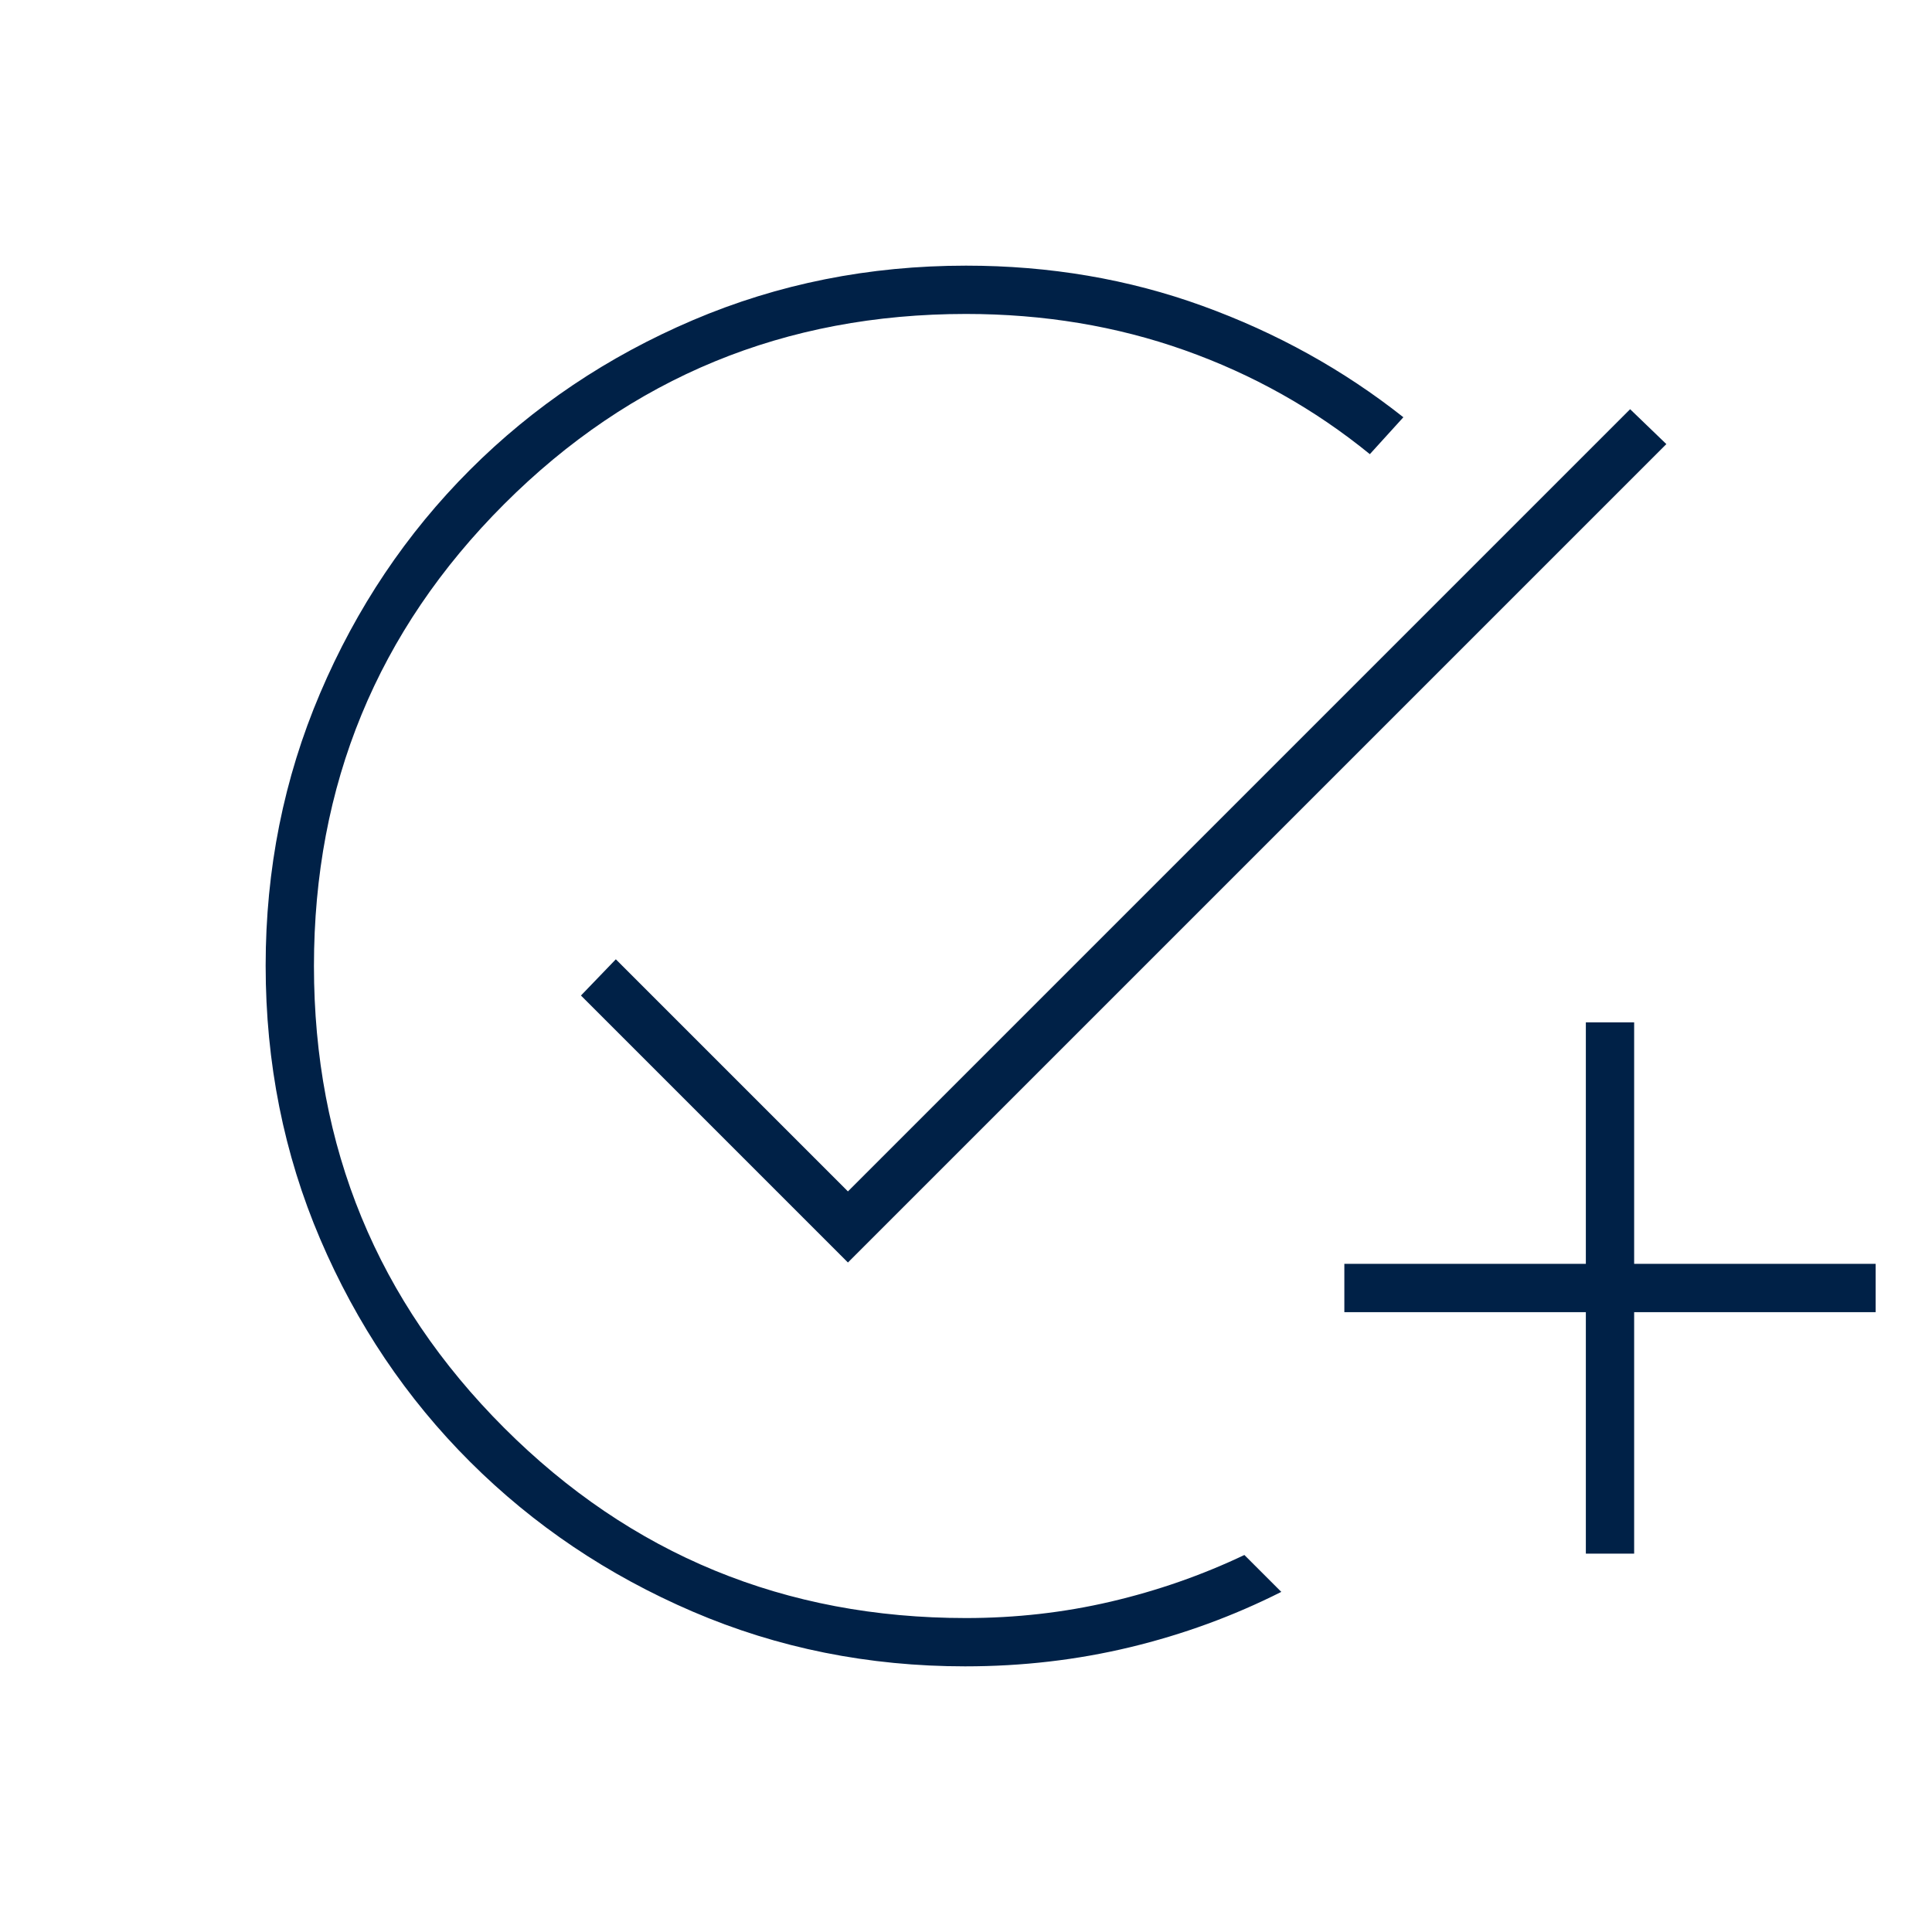 <svg xmlns="http://www.w3.org/2000/svg" height="40px" viewBox="0 -960 960 960" width="40px" fill="#002147"><path d="M479.61-132q-72.04 0-135.33-27.17Q281-186.33 233.61-233.6q-47.38-47.26-74.5-110.7Q132-407.74 132-480.2q0-71.8 27.07-135.36 27.07-63.56 74.39-110.91 47.31-47.34 110.82-74.44Q407.79-828 480-828q62.33 0 117.5 20t99.83 55.33l-16.66 18.34Q639.33-768 588.57-786 537.81-804 480-804q-135 0-229.5 94.5T156-480q0 135 94.5 229.5T480-156q37.02 0 71.86-8.14 34.83-8.15 66.47-23.19L636.67-169q-35.67 18-75.16 27.5-39.49 9.5-81.9 9.5ZM788-188v-120H668v-24h120v-120h24v120h120v24H812v120h-24ZM421.33-332.67 288.67-465.33l17.33-18L421.33-368 810-756.67l18 17.34-406.67 406.66Z"/></svg>